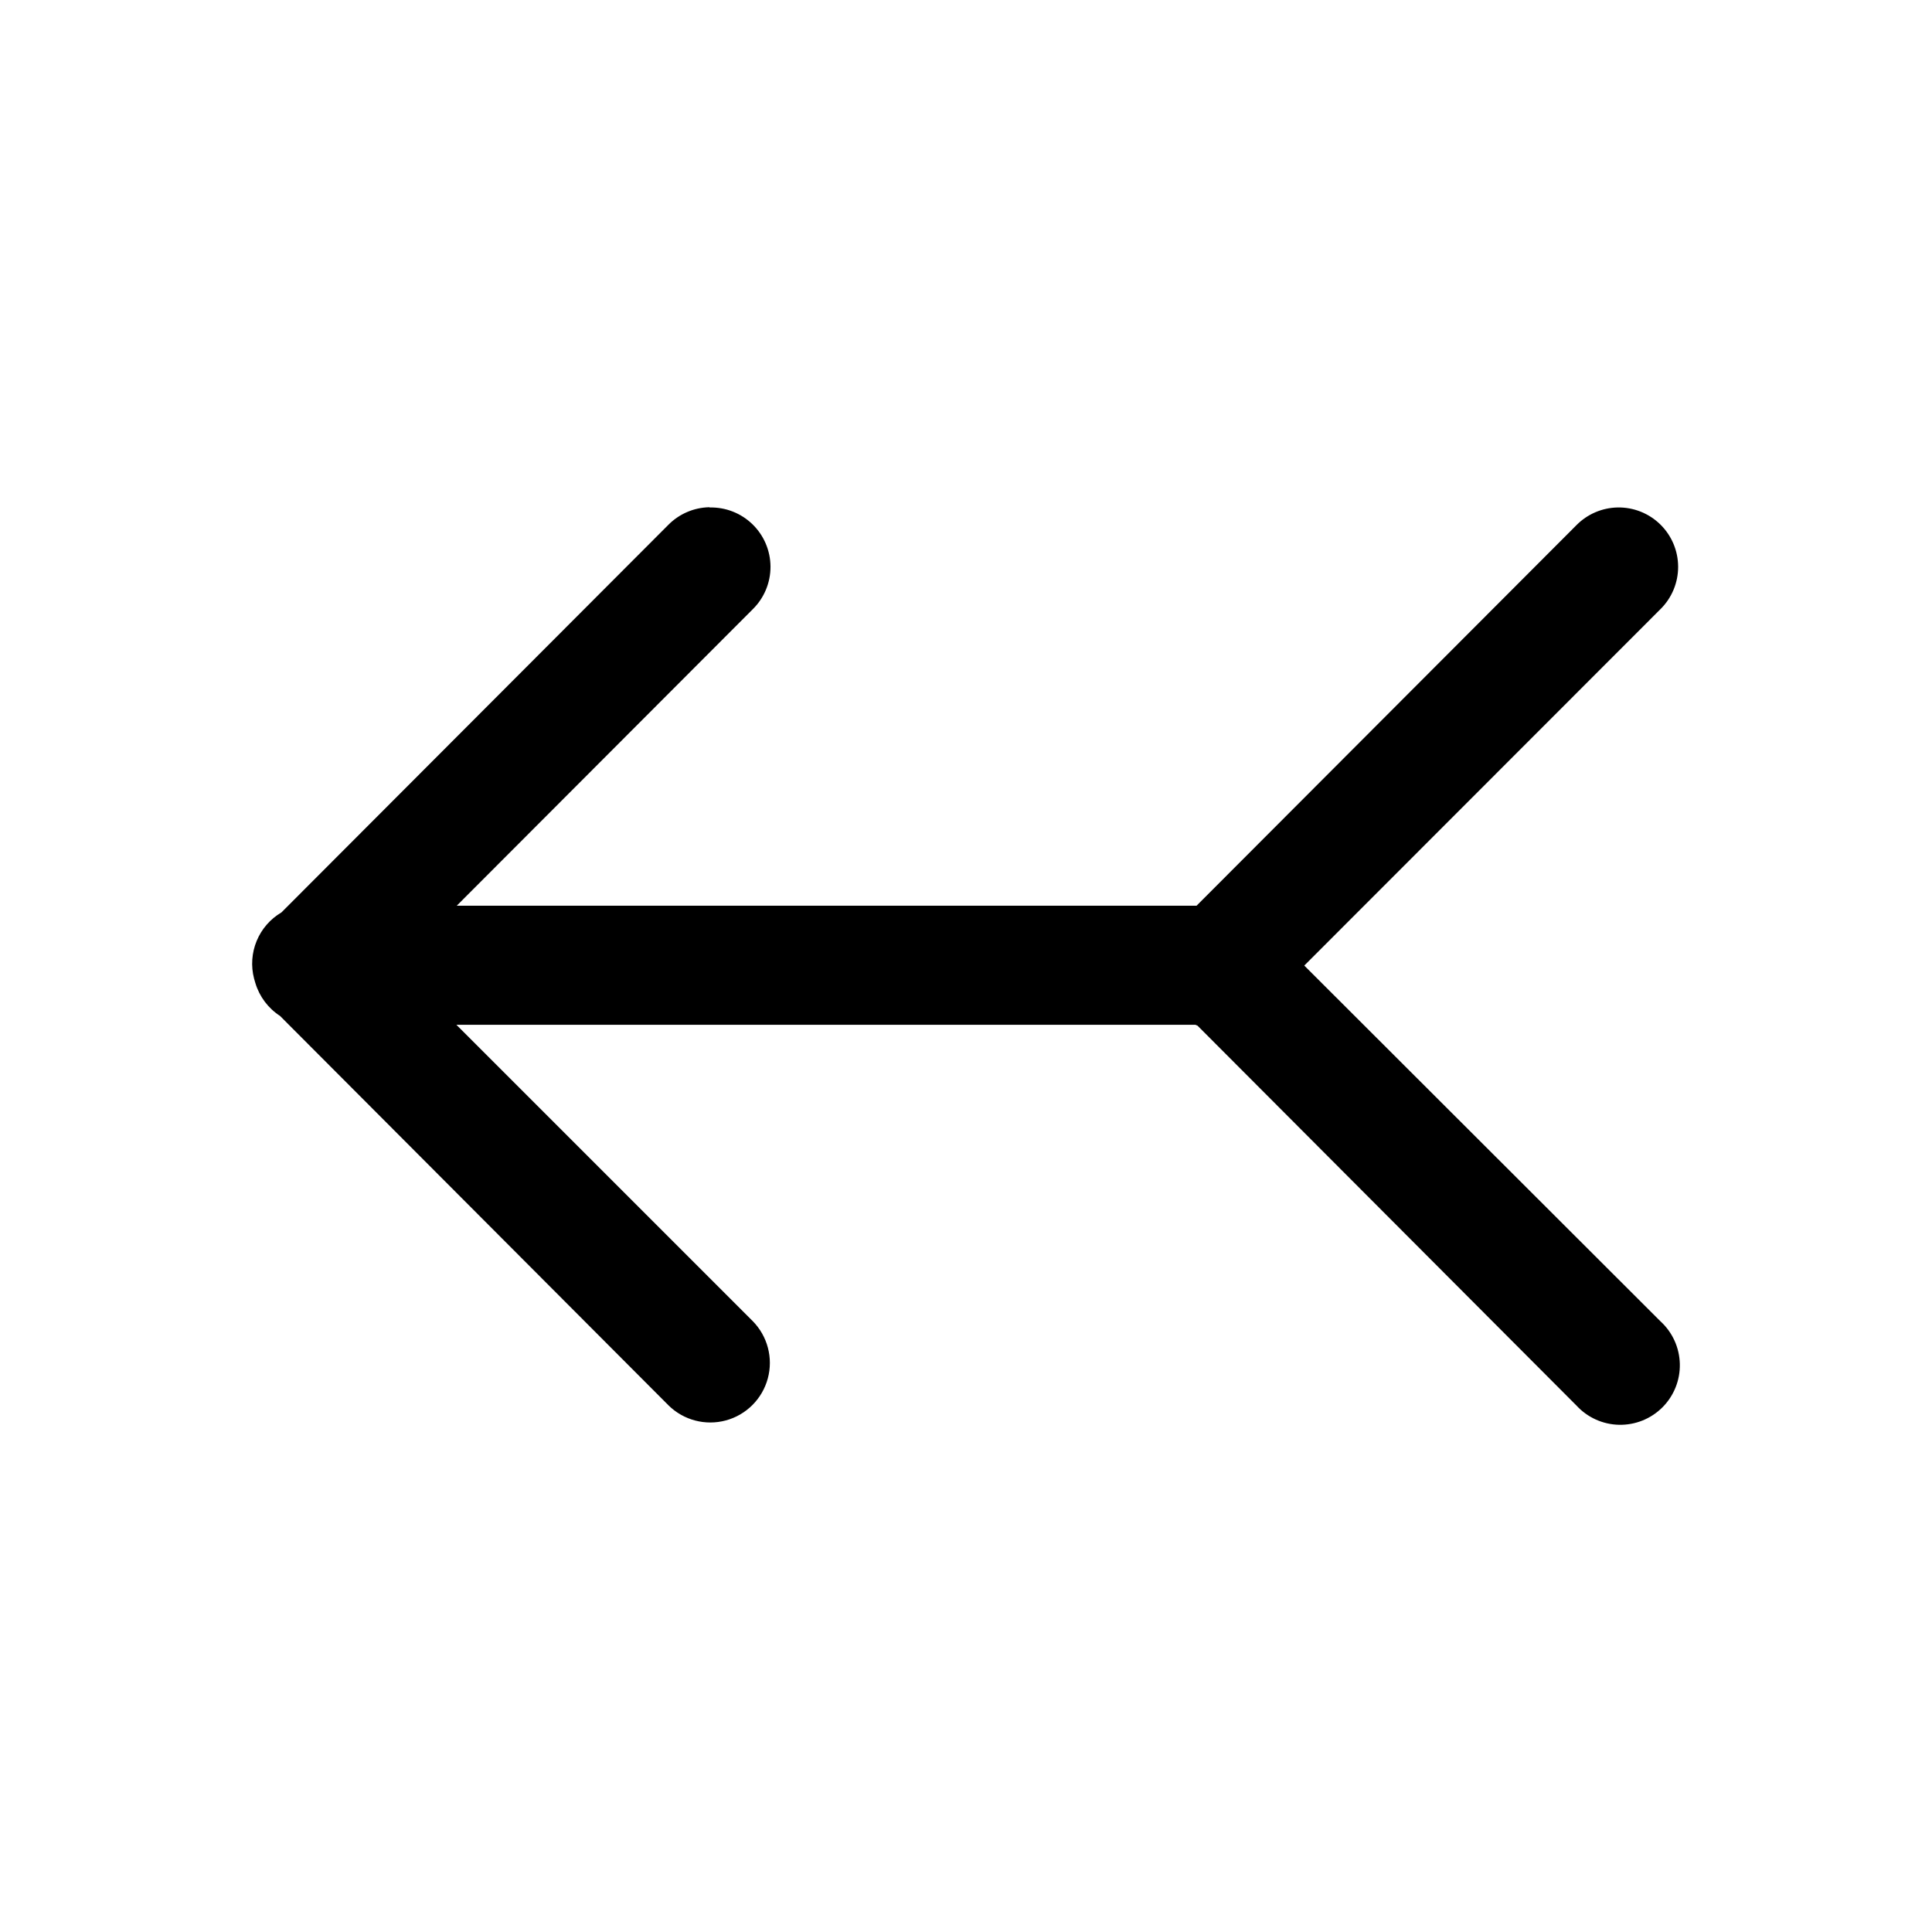 <?xml version="1.0" encoding="UTF-8"?>
<!-- The Best Svg Icon site in the world: iconSvg.co, Visit us! https://iconsvg.co -->
<svg fill="#000000" width="800px" height="800px" version="1.1" viewBox="144 144 512 512" xmlns="http://www.w3.org/2000/svg">
 <path d="m332 278.42c-4.102 0.082-8.008 1.758-10.891 4.676l-102.52 102.7h-0.004c-2.949 1.738-5.254 4.387-6.562 7.551-1.312 3.16-1.555 6.664-0.695 9.977 0.102 0.414 0.223 0.824 0.355 1.227 1.082 3.574 3.391 6.648 6.523 8.676l102.95 103.2v0.004c3.996 3.938 9.785 5.461 15.203 3.996 5.418-1.469 9.648-5.699 11.113-11.117 1.469-5.418-0.055-11.207-3.992-15.203l-78.539-78.535h195.82c0.195 0.082 0.395 0.164 0.594 0.238l100.43 100.68c2.914 3.168 6.992 5.008 11.293 5.094 4.305 0.086 8.453-1.586 11.492-4.633 3.039-3.047 4.703-7.203 4.602-11.504-0.098-4.301-1.949-8.379-5.125-11.281l-94.402-94.281 94.402-94.465c3.004-2.965 4.688-7.016 4.676-11.238-0.012-4.219-1.719-8.262-4.738-11.211-3.016-2.953-7.094-4.57-11.312-4.488-4.102 0.082-8.008 1.762-10.891 4.68l-100.68 100.86h-196.06l78.473-78.598c3.008-2.973 4.691-7.031 4.676-11.258-0.02-4.231-1.734-8.273-4.766-11.223-3.031-2.949-7.117-4.555-11.344-4.457z"/>
</svg>